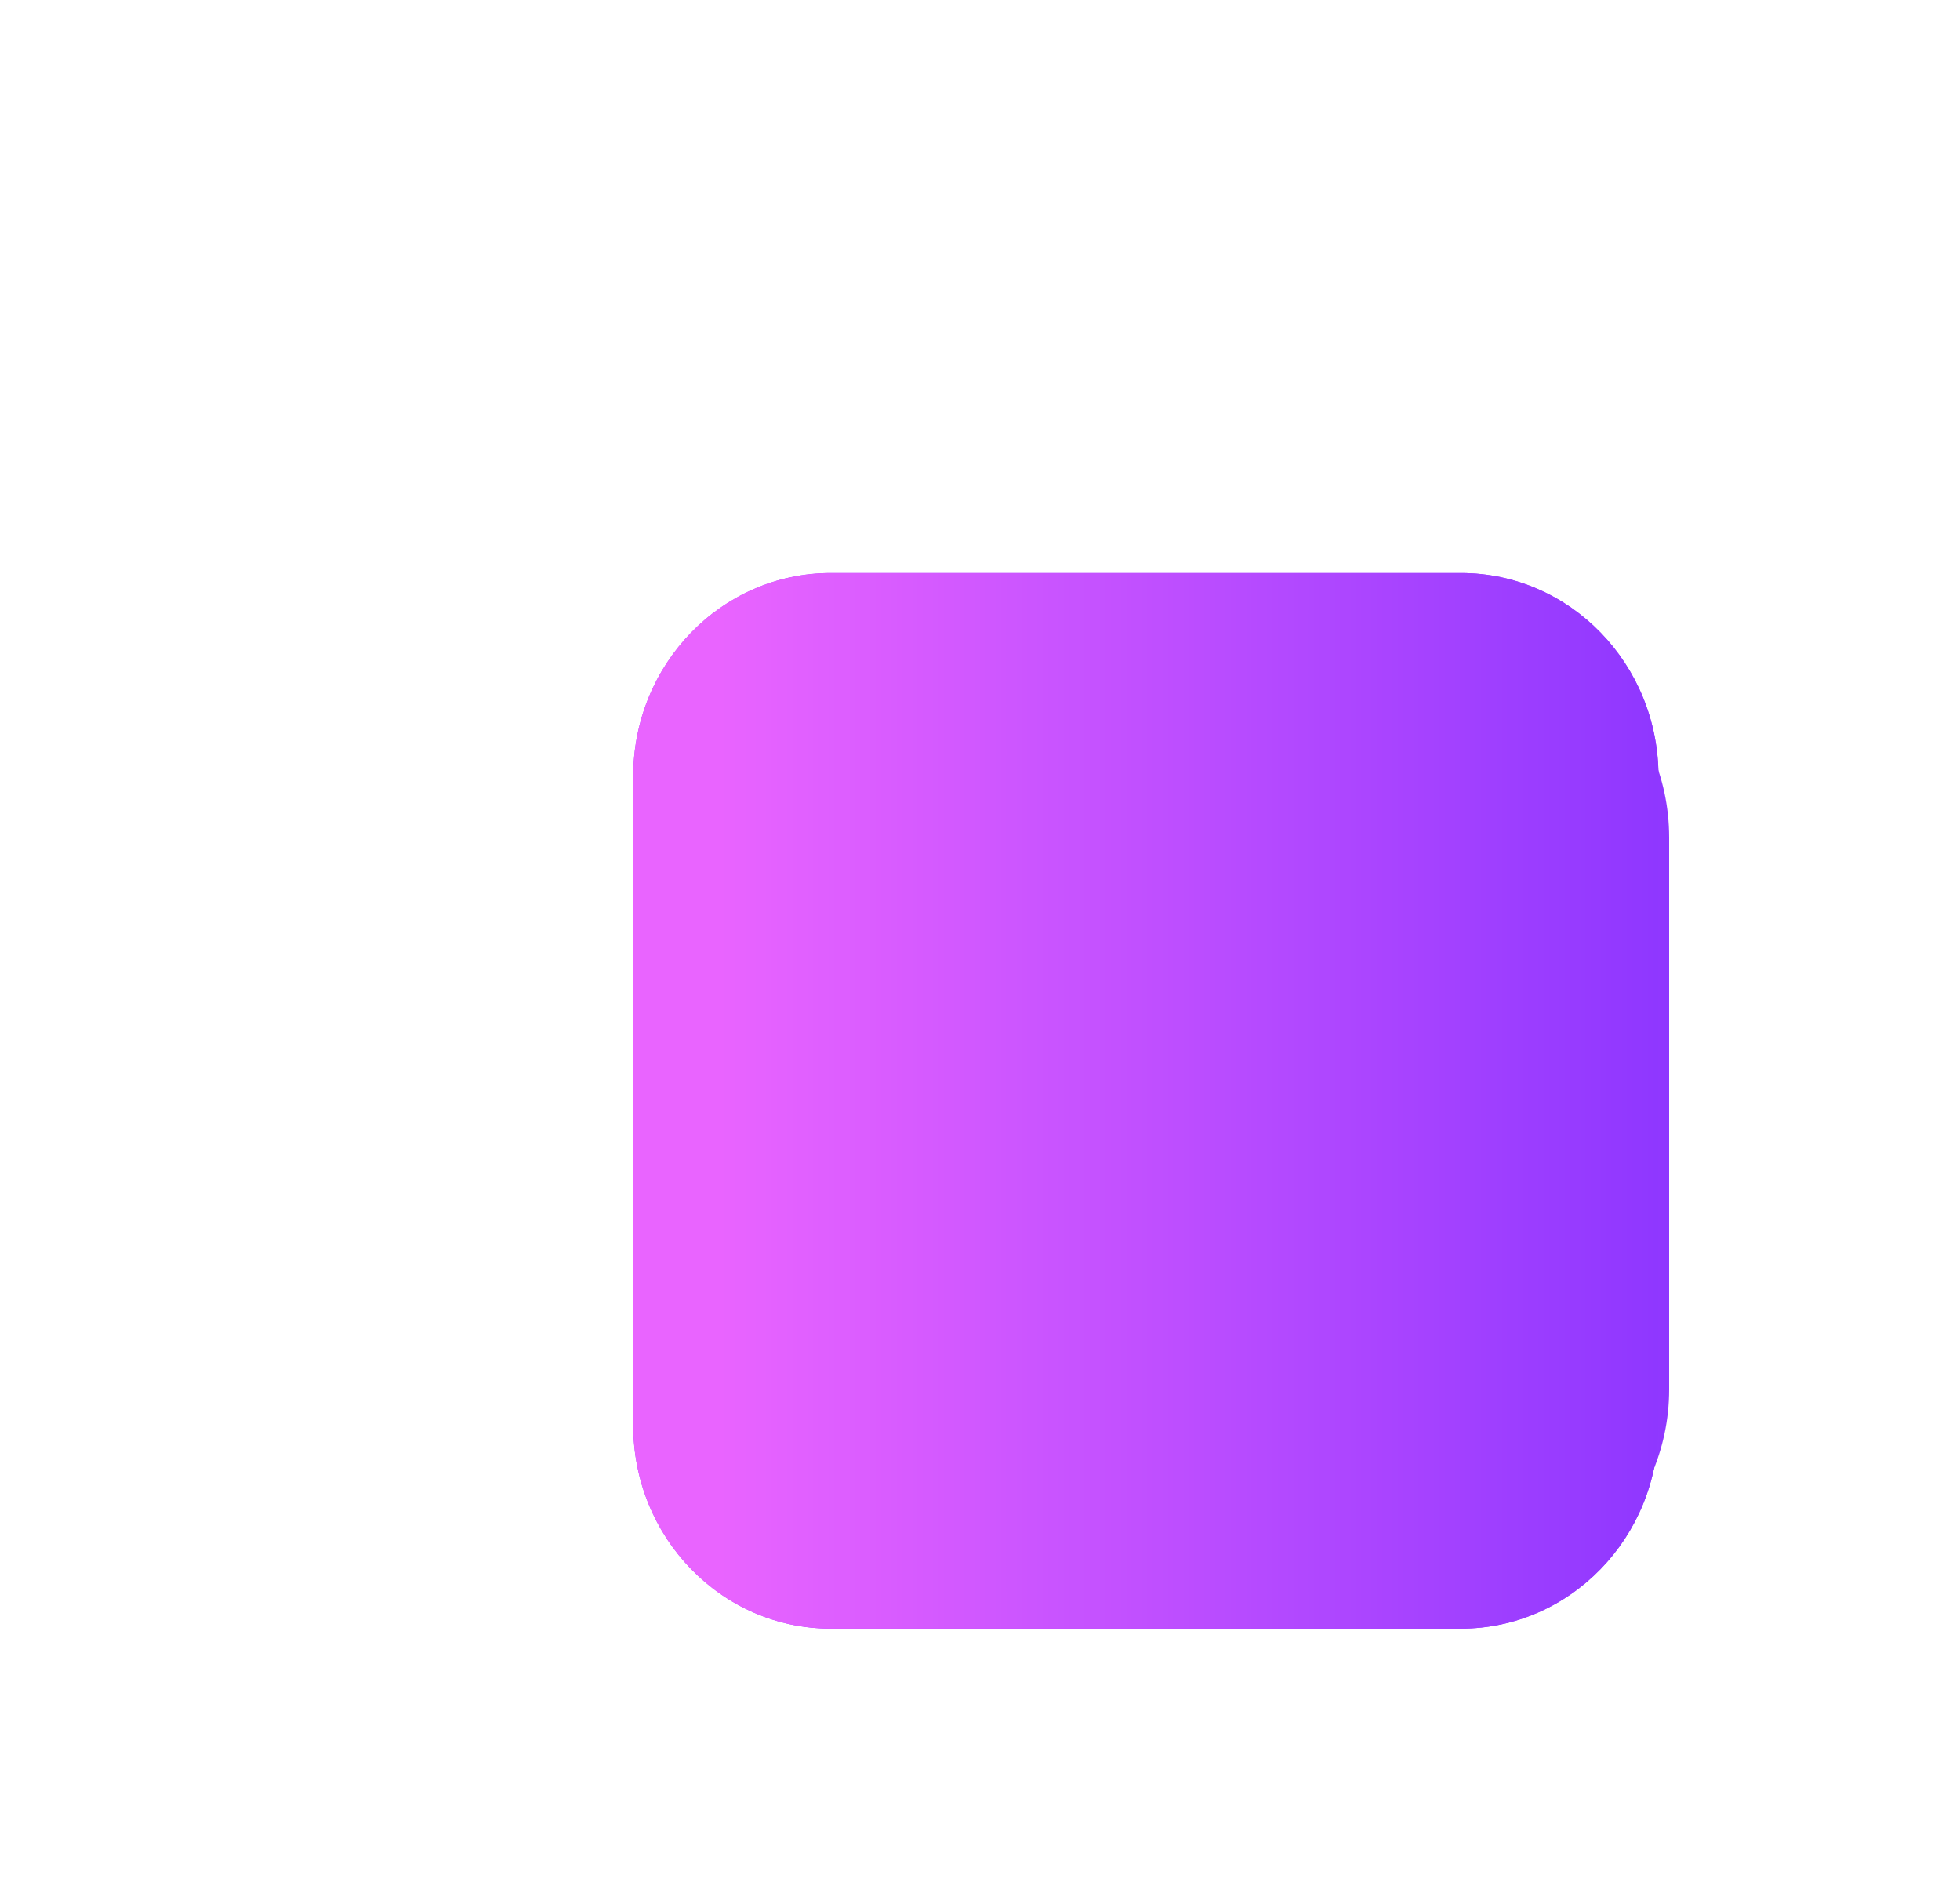 <svg width="65" height="63" fill="none" xmlns="http://www.w3.org/2000/svg"><g filter="url(#filter0_b_1899_4774)"><path d="M36.028 9H16.972C13.674 9 11 11.846 11 15.357v20.286C11 39.153 13.674 42 16.972 42h19.056C39.326 42 42 39.154 42 35.643V15.357C42 11.847 39.326 9 36.028 9z" fill="url(#paint0_linear_1899_4774)"/><path d="M36.028 8.5H16.972c-3.603 0-6.472 3.1-6.472 6.857v20.286c0 3.757 2.869 6.857 6.472 6.857h19.056c3.603 0 6.472-3.1 6.472-6.857V15.357c0-3.757-2.869-6.857-6.472-6.857z" stroke="url(#paint1_linear_1899_4774)"/></g><path d="M47.762 20.436H28.814c-4.218 0-7.592 3.322-7.592 7.333v18.303c0 4.074 3.44 7.333 7.592 7.333h18.948c4.218 0 7.592-3.323 7.592-7.334V27.77c0-4.074-3.44-7.333-7.592-7.333zm4.996 25.7c0 2.695-2.271 4.825-4.996 4.825H28.814c-2.791 0-4.997-2.194-4.997-4.826V27.833c0-2.696 2.272-4.826 4.997-4.826h18.948c2.79 0 4.996 2.193 4.996 4.826v18.302z" fill="#fff"/><path d="M47.762 20.436H28.814c-4.218 0-7.592 3.322-7.592 7.333v18.303c0 4.074 3.44 7.333 7.592 7.333h18.948c4.218 0 7.592-3.323 7.592-7.334V27.77c0-4.074-3.44-7.333-7.592-7.333zm4.996 25.7c0 2.695-2.271 4.825-4.996 4.825H28.814c-2.791 0-4.997-2.194-4.997-4.826V27.833c0-2.696 2.272-4.826 4.997-4.826h18.948c2.79 0 4.996 2.193 4.996 4.826v18.302z" fill="url(#paint2_linear_1899_4774)"/><path d="M52.758 46.135c0 2.696-2.271 4.826-4.996 4.826H28.814c-2.791 0-4.997-2.194-4.997-4.826V27.833c0-2.696 2.272-4.826 4.997-4.826h18.948c2.79 0 4.996 2.193 4.996 4.826v18.302z" fill="#fff"/><path d="M52.758 46.135c0 2.696-2.271 4.826-4.996 4.826H28.814c-2.791 0-4.997-2.194-4.997-4.826V27.833c0-2.696 2.272-4.826 4.997-4.826h18.948c2.79 0 4.996 2.193 4.996 4.826v18.302z" fill="url(#paint3_linear_1899_4774)"/><path d="M48.45 19h-20.9C23.933 19 21 22.019 21 25.742v21.515C21 50.981 23.933 54 27.55 54h20.9c3.617 0 6.55-3.019 6.55-6.742V25.742C55 22.02 52.068 19 48.45 19z" fill="url(#paint4_linear_1899_4774)"/><path d="M48.45 19h-20.9C23.933 19 21 22.019 21 25.742v21.515C21 50.981 23.933 54 27.55 54h20.9c3.617 0 6.55-3.019 6.55-6.742V25.742C55 22.02 52.068 19 48.45 19z" fill="url(#paint5_linear_1899_4774)"/><defs><filter id="filter0_b_1899_4774" x="0" y="-2" width="53" height="55" filterUnits="userSpaceOnUse" color-interpolation-filters="sRGB"><feFlood flood-opacity="0" result="BackgroundImageFix"/><feGaussianBlur in="BackgroundImageFix" stdDeviation="5"/><feComposite in2="SourceAlpha" operator="in" result="effect1_backgroundBlur_1899_4774"/><feBlend in="SourceGraphic" in2="effect1_backgroundBlur_1899_4774" result="shape"/></filter><linearGradient id="paint0_linear_1899_4774" x1="12.75" y1="40.137" x2="41.967" y2="12.691" gradientUnits="userSpaceOnUse"><stop stop-color="#fff" stop-opacity=".2"/><stop offset="1" stop-color="#fff" stop-opacity=".49"/></linearGradient><linearGradient id="paint1_linear_1899_4774" x1="13.188" y1="11.595" x2="40.835" y2="39.364" gradientUnits="userSpaceOnUse"><stop stop-color="#fff"/><stop offset="1" stop-color="#fff" stop-opacity="0"/></linearGradient><linearGradient id="paint2_linear_1899_4774" x1="24.087" y1="37.89" x2="55.354" y2="37.89" gradientUnits="userSpaceOnUse"><stop stop-color="#E964FF"/><stop offset="1" stop-color="#8F37FF"/></linearGradient><linearGradient id="paint3_linear_1899_4774" x1="24.087" y1="37.89" x2="55.354" y2="37.89" gradientUnits="userSpaceOnUse"><stop stop-color="#E964FF"/><stop offset="1" stop-color="#8F37FF"/></linearGradient><linearGradient id="paint4_linear_1899_4774" x1="-43.5" y1="-.5" x2="55" y2="37.529" gradientUnits="userSpaceOnUse"><stop stop-color="#E964FF"/><stop offset="1" stop-color="#8F37FF"/></linearGradient><linearGradient id="paint5_linear_1899_4774" x1="23.854" y1="37.529" x2="55" y2="37.529" gradientUnits="userSpaceOnUse"><stop stop-color="#E964FF"/><stop offset="1" stop-color="#8F37FF"/></linearGradient></defs></svg>